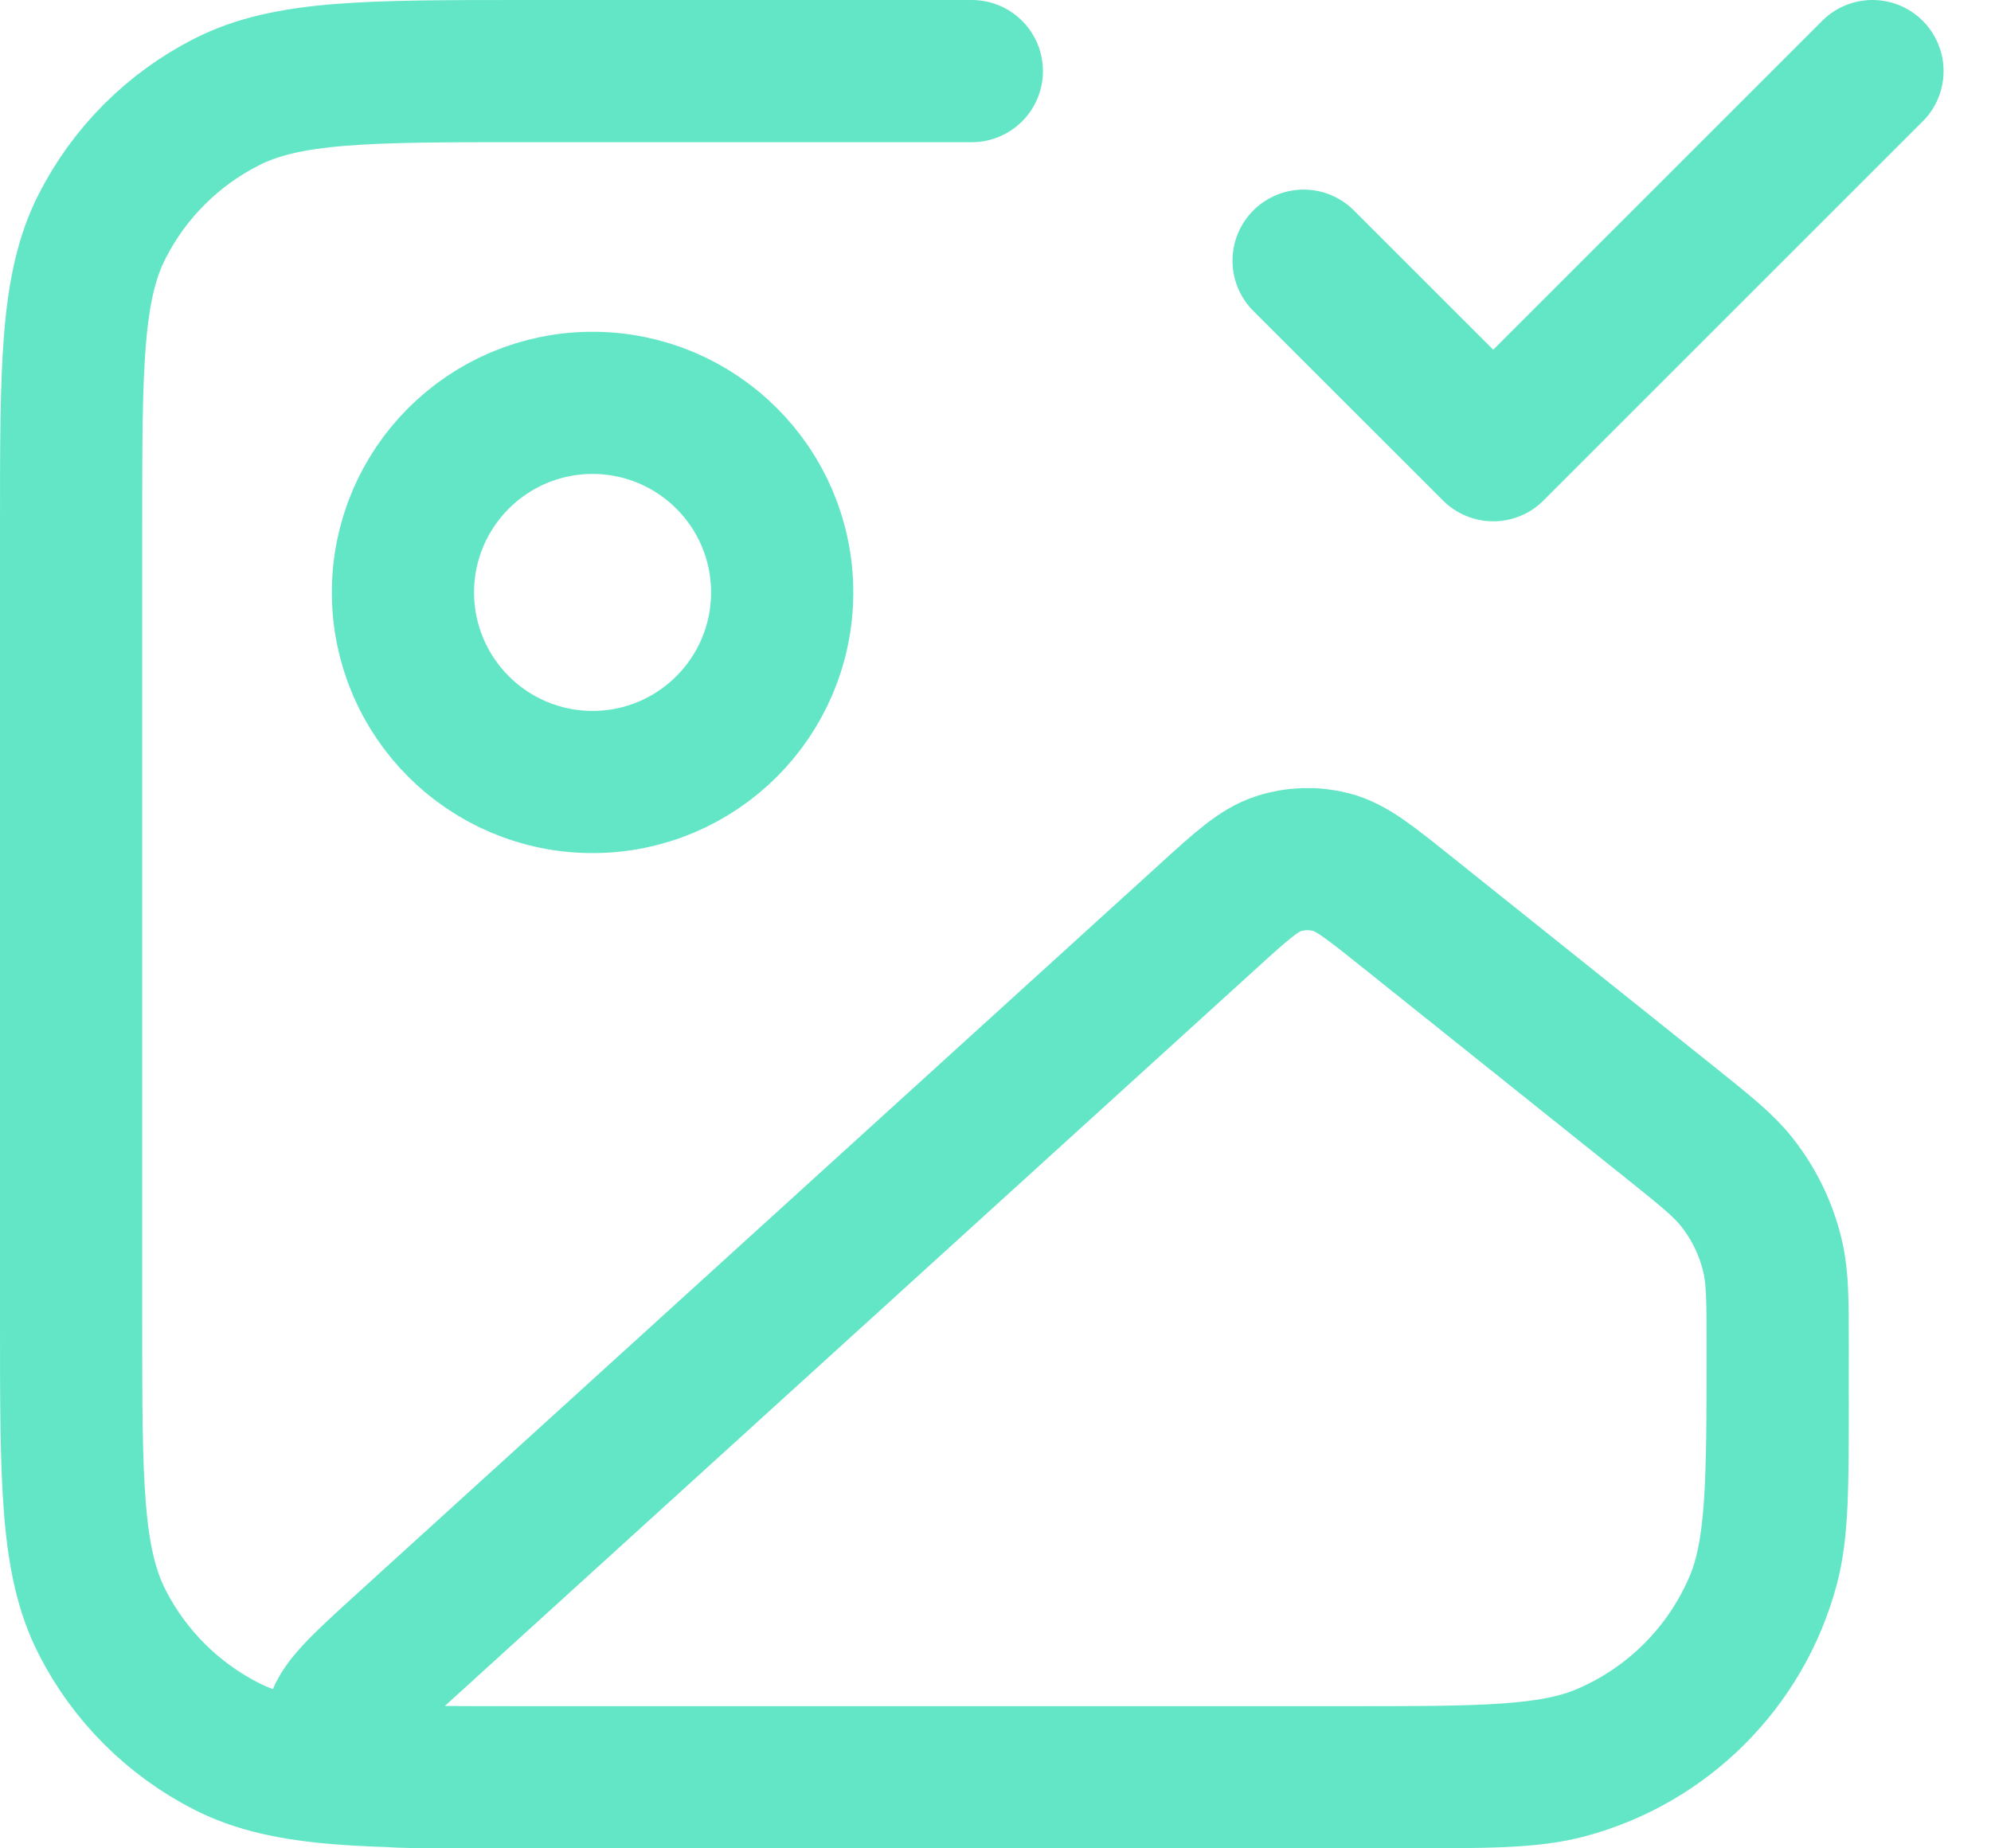 <svg width="28" height="26" viewBox="0 0 28 26" fill="none" xmlns="http://www.w3.org/2000/svg">
<path d="M18.333 3.667L21 6.333L26.333 1M13.667 1H7.4C5.16 1 4.04 1 3.184 1.436C2.431 1.819 1.819 2.431 1.436 3.184C1 4.04 1 5.16 1 7.4V18.6C1 20.84 1 21.96 1.436 22.816C1.819 23.569 2.431 24.18 3.184 24.564C4.04 25 5.16 25 7.4 25H19.667C20.907 25 21.527 25 22.035 24.864C23.416 24.494 24.494 23.416 24.864 22.035C25 21.527 25 20.907 25 19.667M11 8.333C11 9.806 9.806 11 8.333 11C6.861 11 5.667 9.806 5.667 8.333C5.667 6.861 6.861 5.667 8.333 5.667C9.806 5.667 11 6.861 11 8.333ZM16.987 12.891L5.708 23.144C5.074 23.721 4.757 24.009 4.729 24.259C4.704 24.475 4.787 24.69 4.951 24.834C5.14 25 5.568 25 6.426 25H18.941C20.86 25 21.82 25 22.573 24.678C23.519 24.273 24.273 23.519 24.678 22.573C25 21.82 25 20.86 25 18.941C25 18.296 25 17.973 24.929 17.672C24.841 17.294 24.671 16.941 24.431 16.635C24.24 16.392 23.988 16.191 23.484 15.787L19.754 12.803C19.25 12.4 18.998 12.198 18.72 12.127C18.475 12.064 18.217 12.072 17.977 12.15C17.704 12.239 17.465 12.456 16.987 12.891Z" stroke="#63E6C6" stroke-width="2" stroke-linecap="round" stroke-linejoin="round"/>
</svg>
